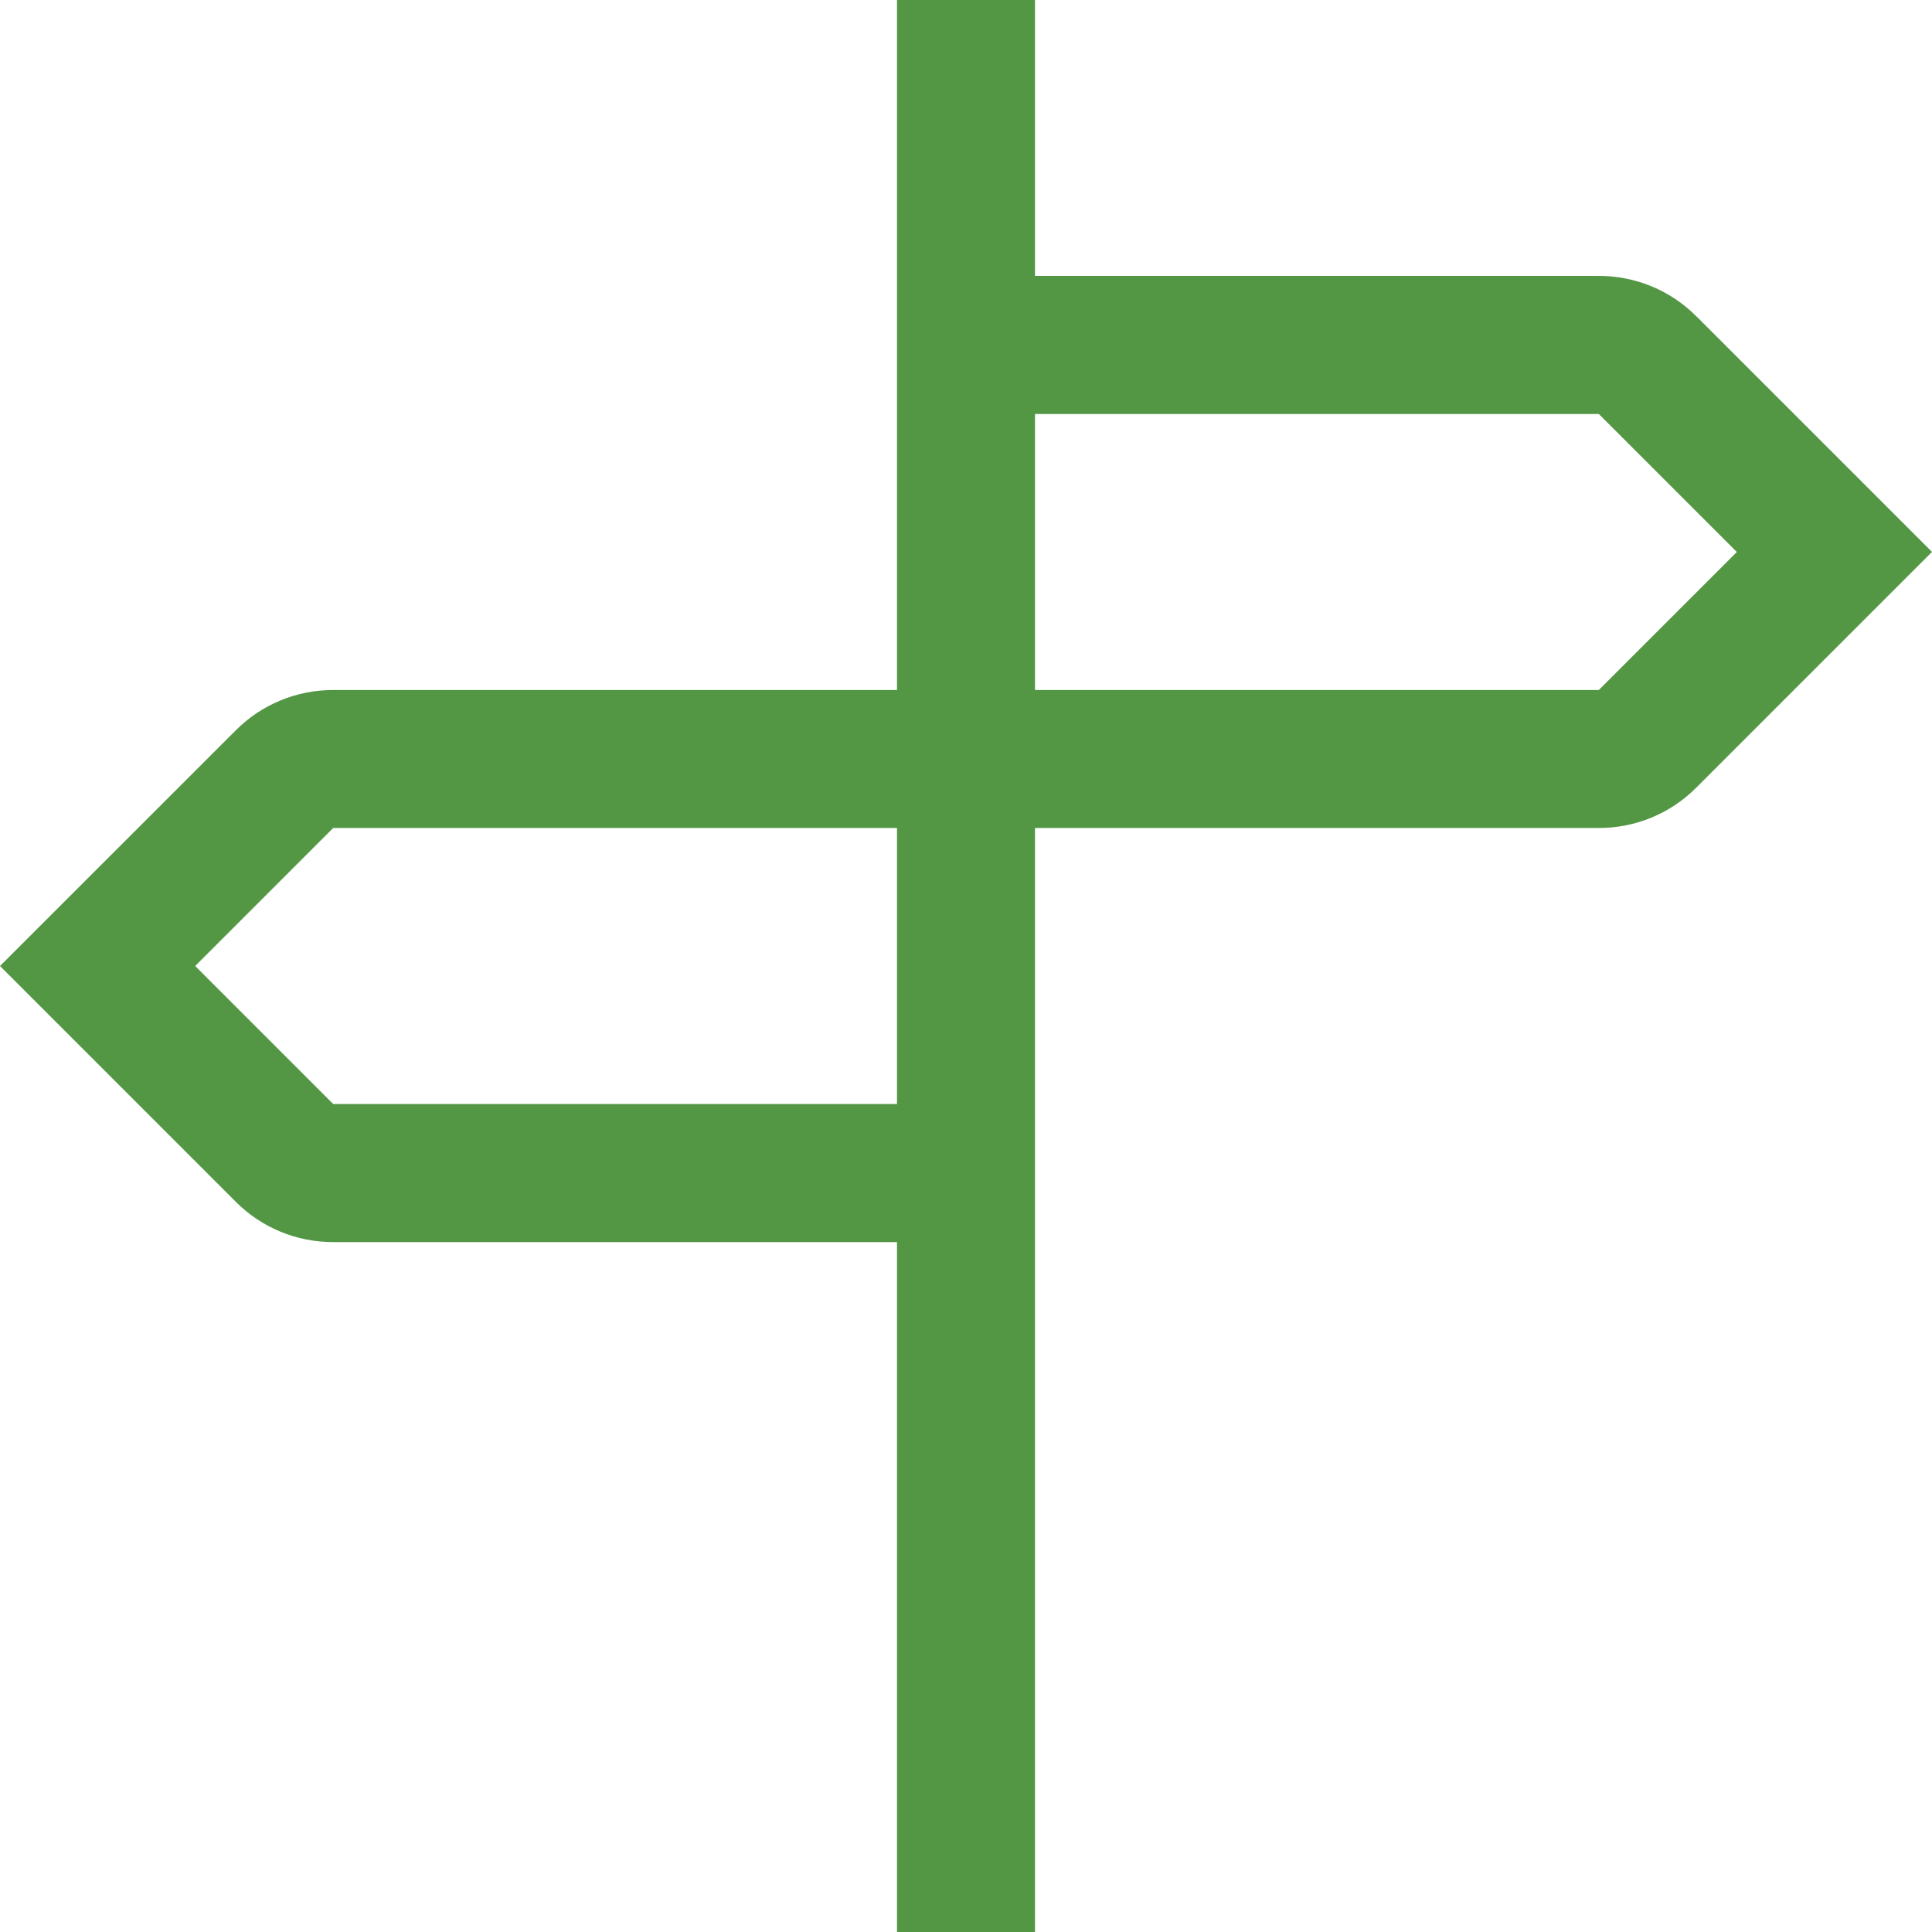<?xml version="1.0" encoding="UTF-8"?> <svg xmlns="http://www.w3.org/2000/svg" id="Layer_1" viewBox="0 0 175 175"><defs><style>.cls-1{fill:#539745;}</style></defs><path class="cls-1" d="M144.82,62.5h-51.07v-25h51.07l12.5,12.5-12.5,12.5ZM30.18,100l-12.5-12.5,12.5-12.5h51.07v25H30.18ZM153.66,28.66c-1.16-1.17-2.53-2.09-4.05-2.72-1.52-.63-3.14-.95-4.79-.95h-51.07V0h-12.5V62.5H30.18c-1.64,0-3.27,.32-4.79,.95-1.52,.63-2.89,1.55-4.05,2.72L0,87.5l21.34,21.34c1.16,1.17,2.53,2.09,4.05,2.72,1.52,.63,3.14,.95,4.79,.95h51.07v62.5h12.5V75h51.07c1.64,0,3.27-.32,4.79-.95,1.52-.63,2.89-1.55,4.05-2.72l21.34-21.34-21.34-21.34Z"></path></svg> 